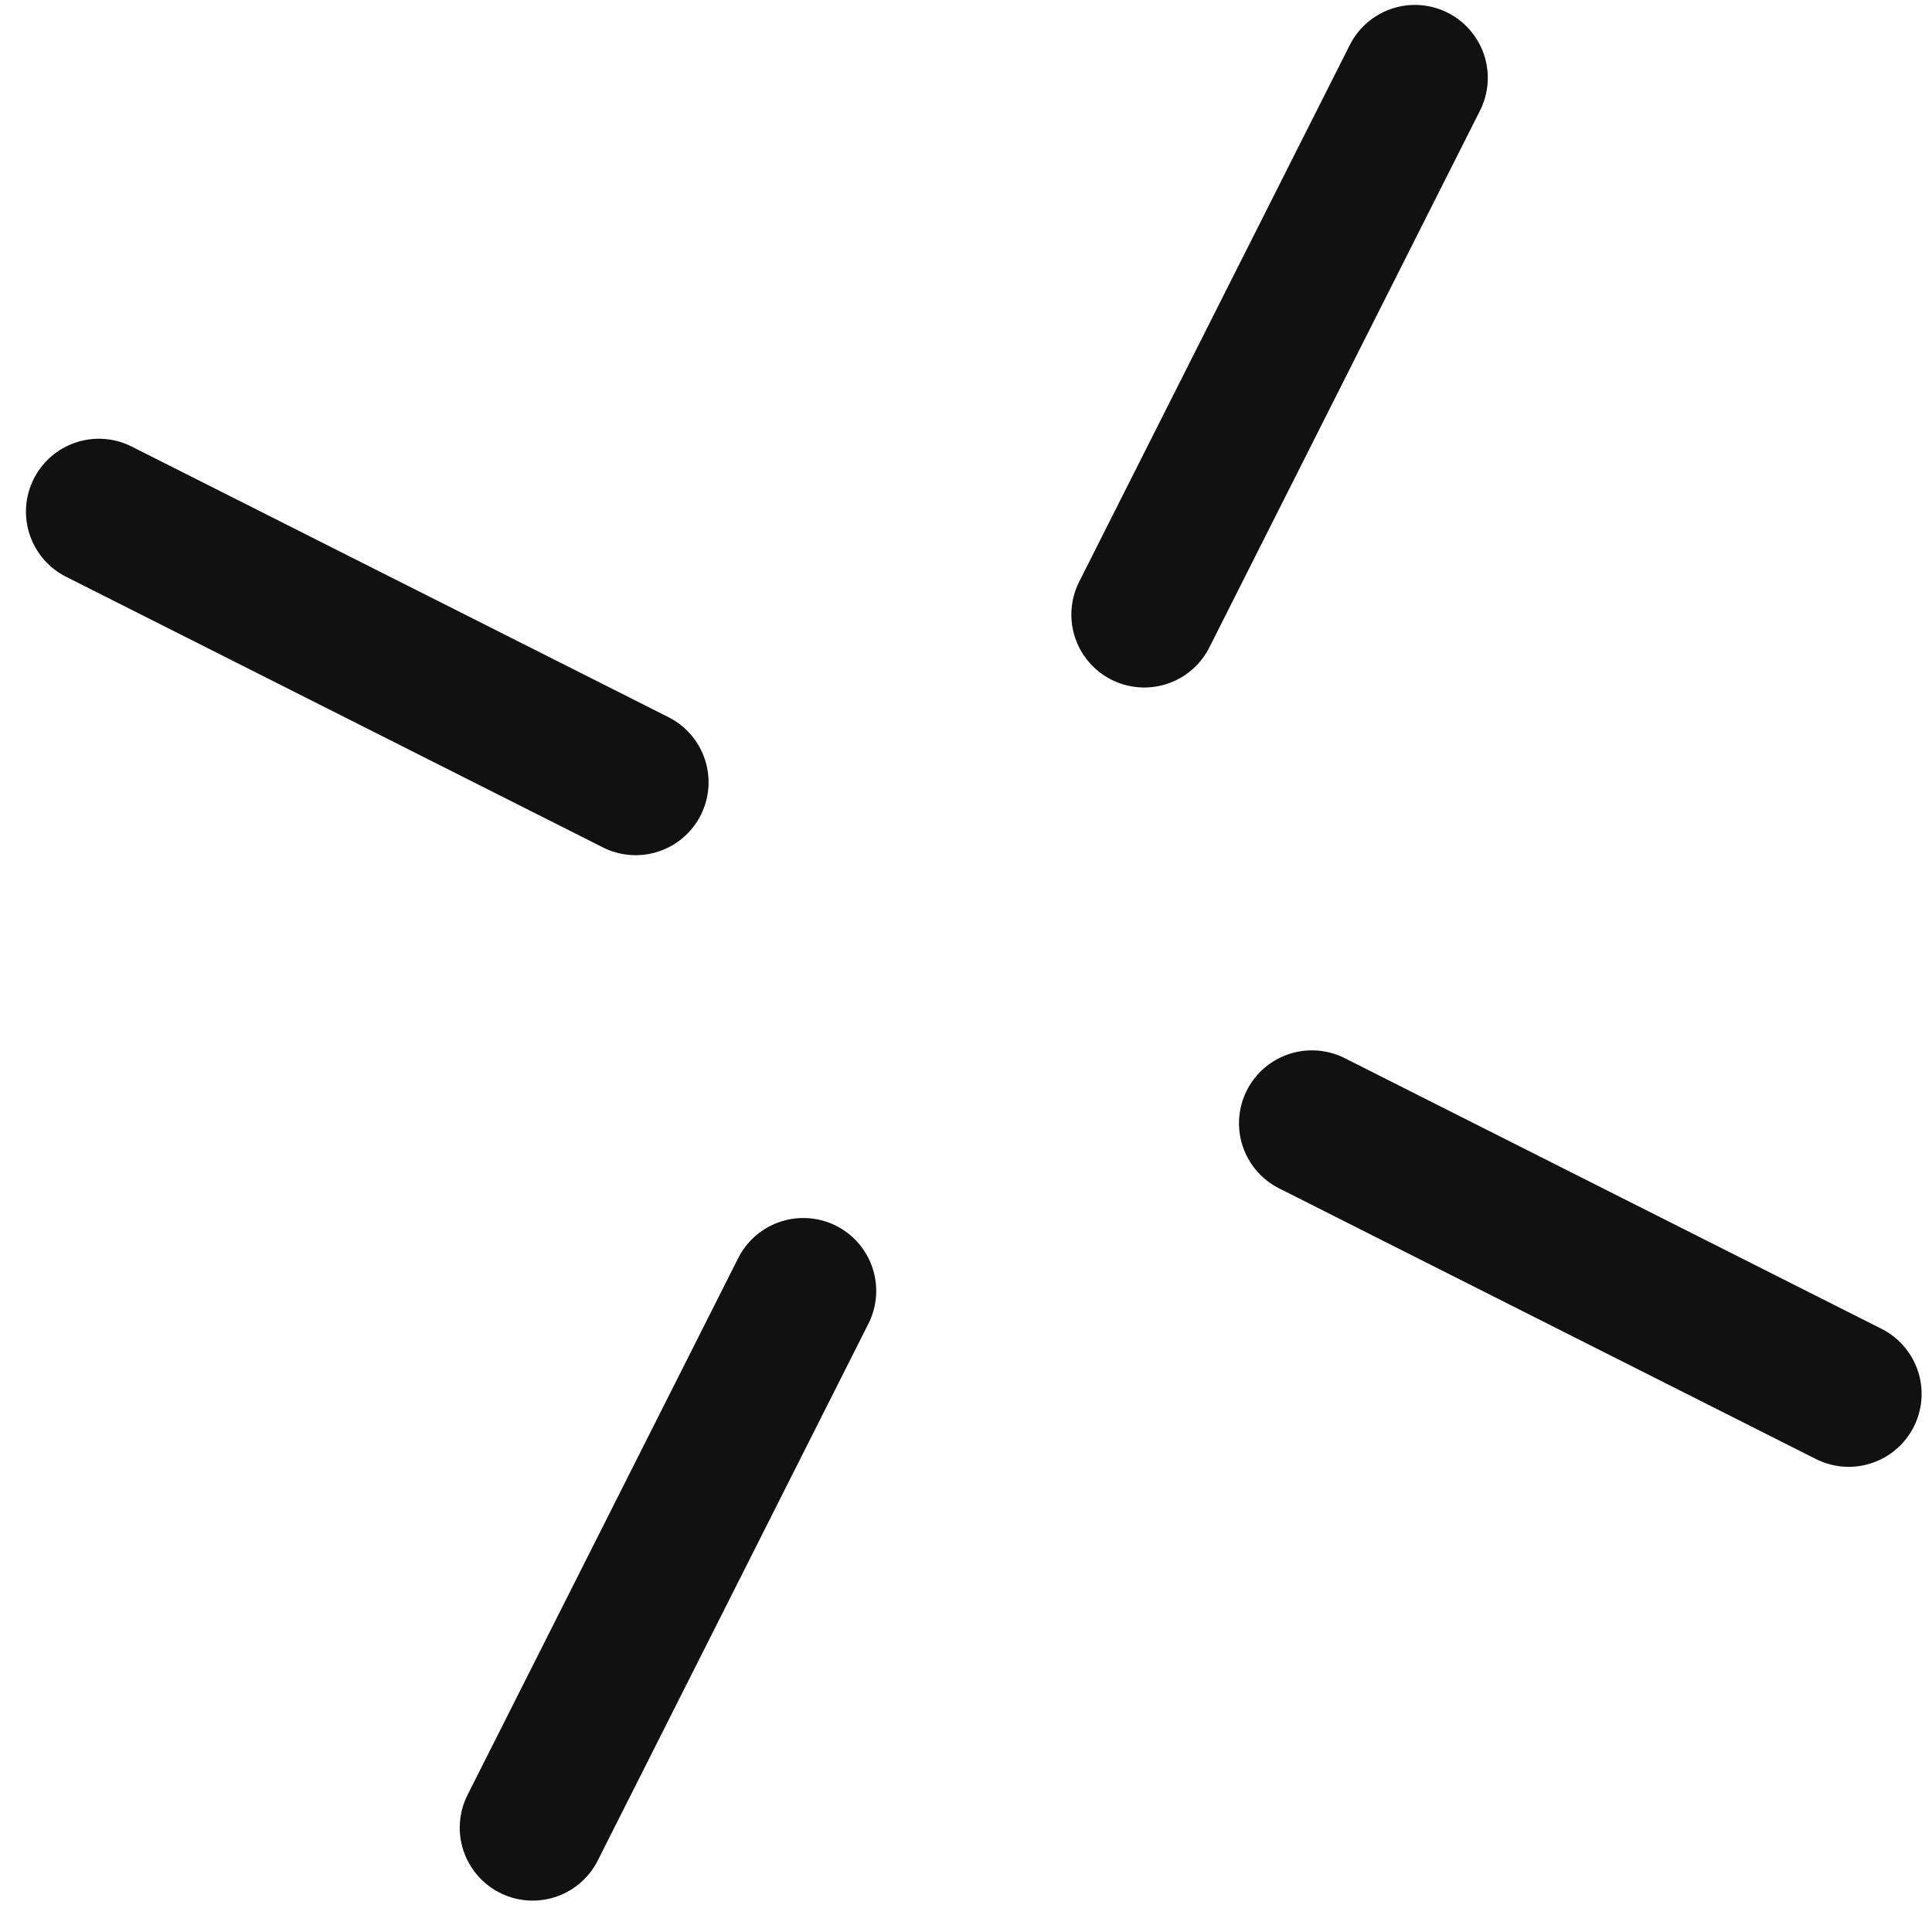 <svg width="53" height="53" viewBox="0 0 53 53" fill="none" xmlns="http://www.w3.org/2000/svg">
<path d="M35.989 30.814L50.715 38.239" stroke="#121111" stroke-width="4" stroke-miterlimit="10" stroke-linecap="round"/>
<path d="M2.712 14.036L17.438 21.46" stroke="#121111" stroke-width="4" stroke-miterlimit="10" stroke-linecap="round"/>
<path d="M22.037 35.413L14.612 50.139" stroke="#121111" stroke-width="4" stroke-miterlimit="10" stroke-linecap="round"/>
<path d="M38.814 2.135L31.39 16.86" stroke="#121111" stroke-width="4" stroke-miterlimit="10" stroke-linecap="round"/>
</svg>
